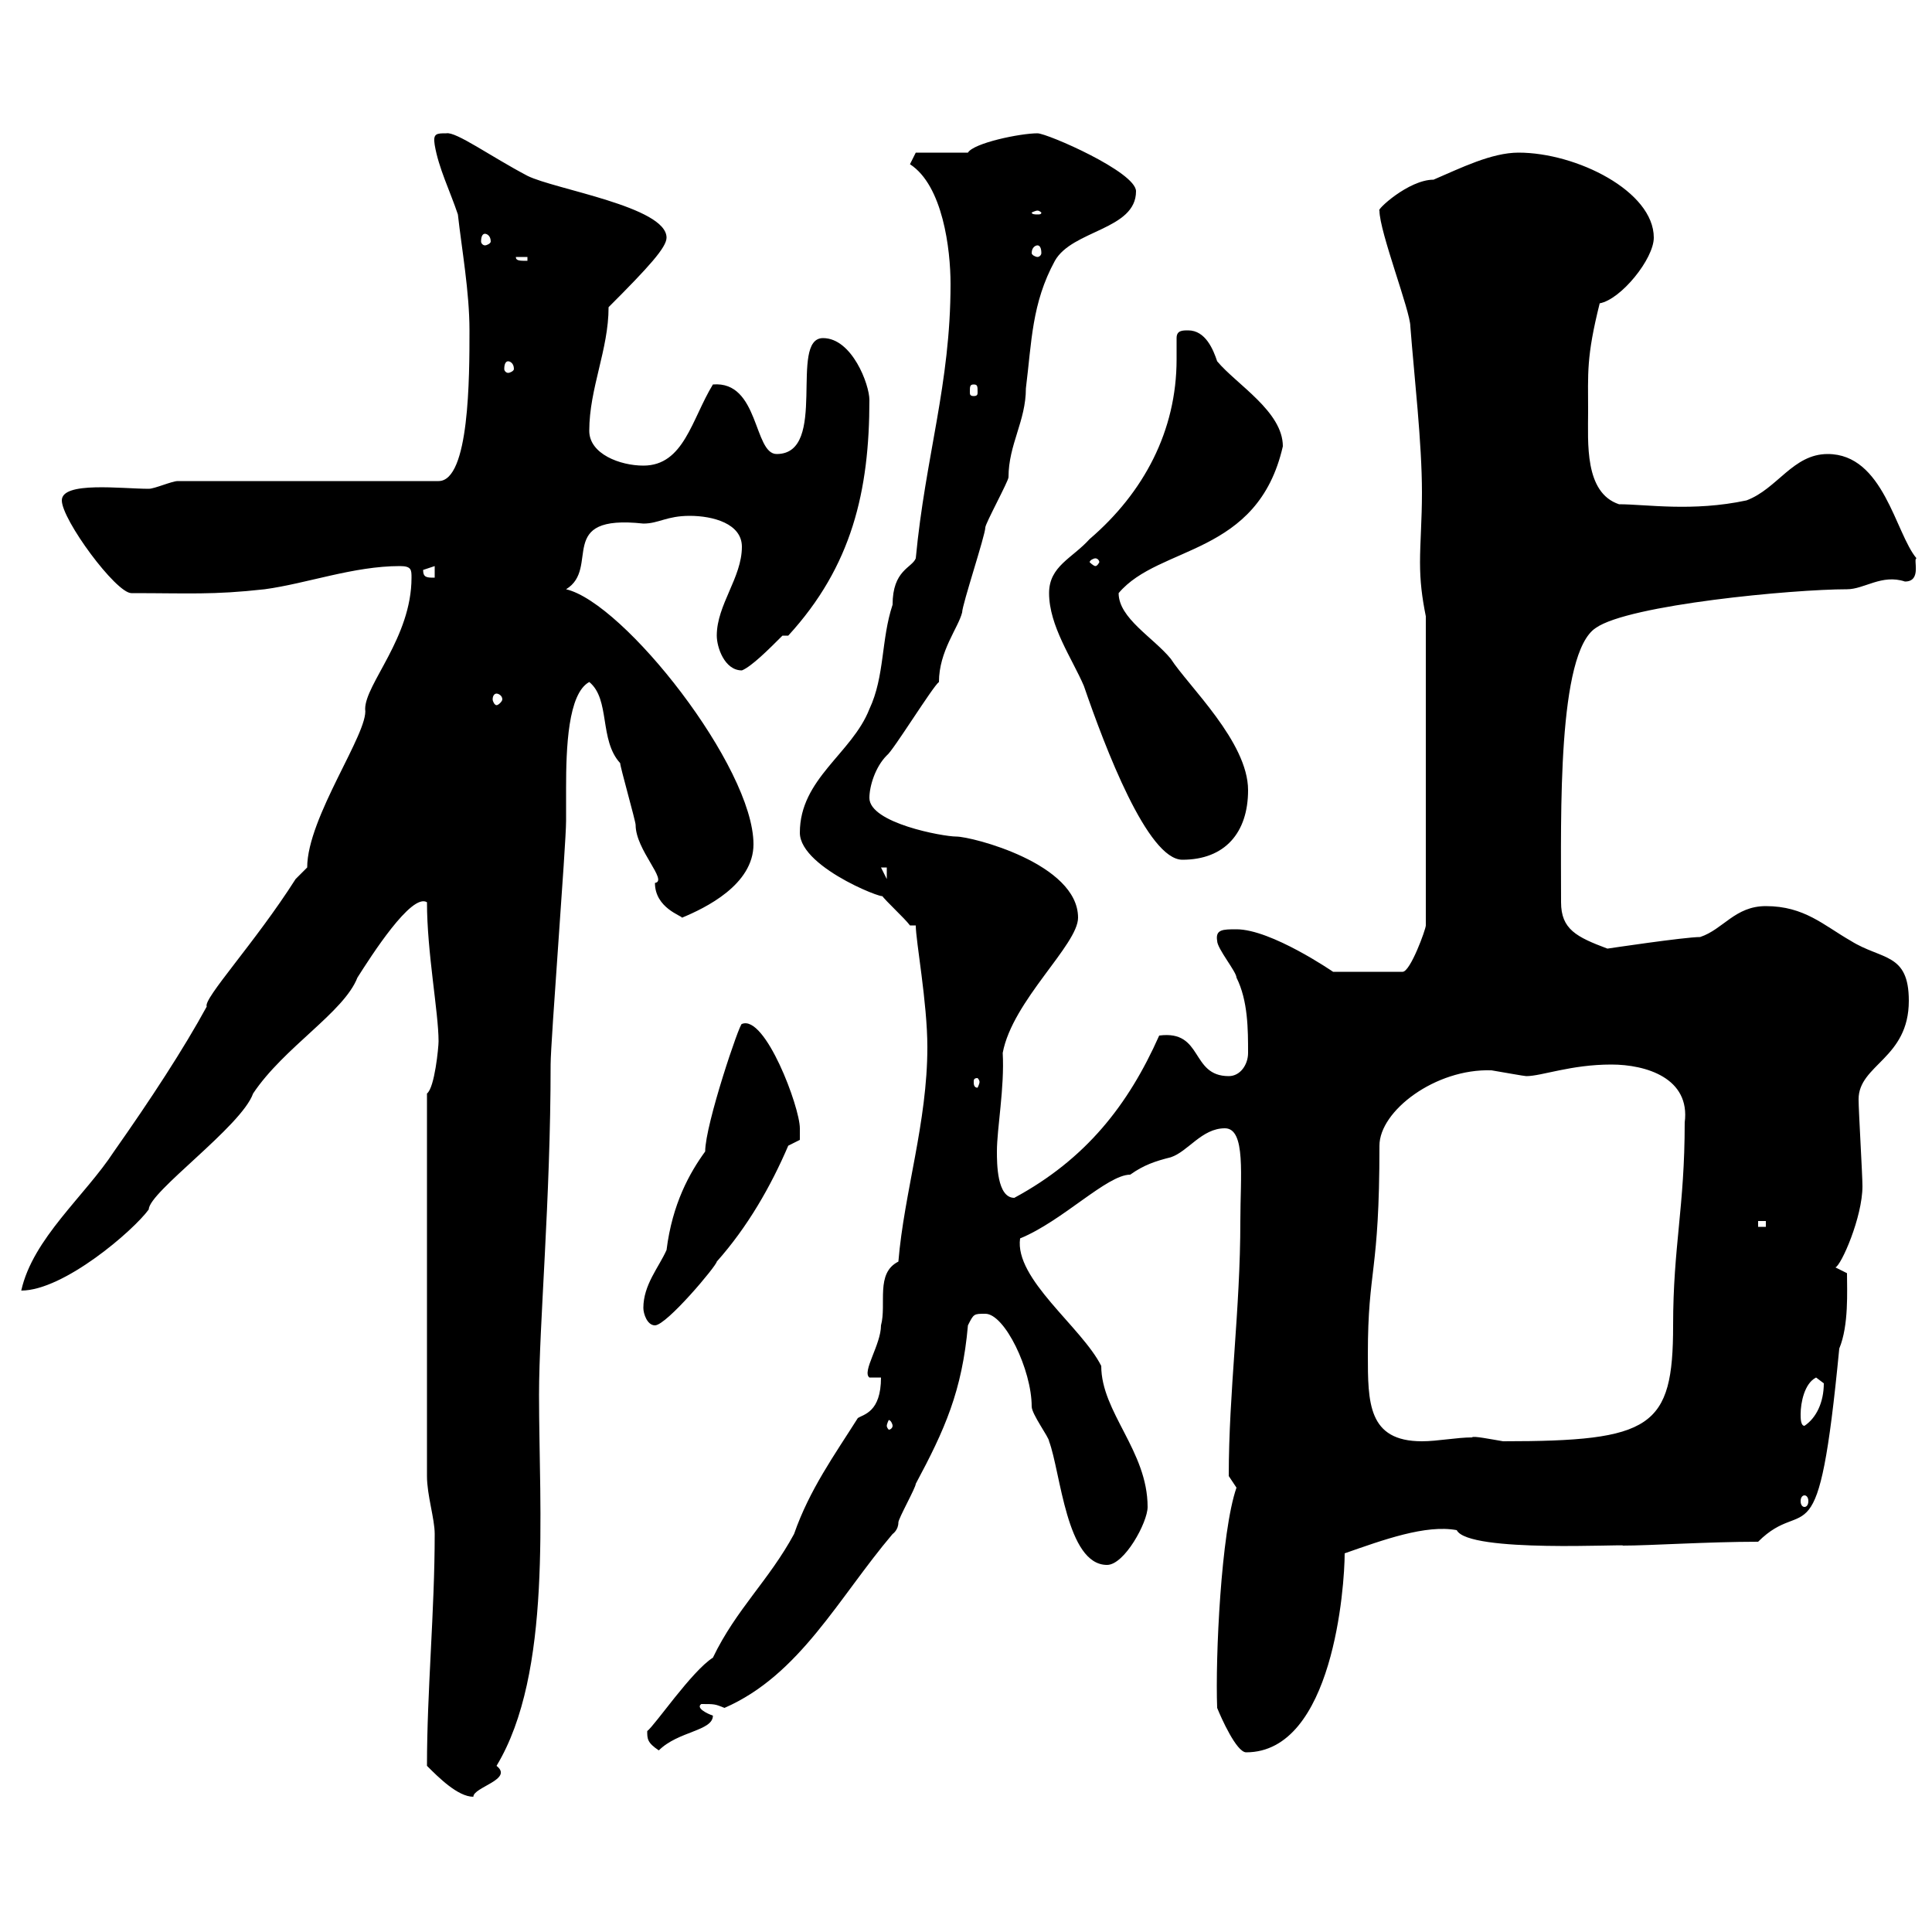 <svg xmlns="http://www.w3.org/2000/svg" xmlns:xlink="http://www.w3.org/1999/xlink" width="300" height="300"><path d="M66.30 274.20C68.10 276 71.10 279 73.50 279C73.50 277.50 79.80 276.30 77.10 274.20C85.80 259.80 83.70 234.60 83.70 216.60C83.70 205.80 85.50 186.30 85.50 165.30C85.50 161.70 87.90 131.10 87.90 127.50C87.90 126.30 87.90 124.50 87.90 122.40C87.90 116.10 88.20 107.70 91.50 105.90C94.80 108.60 93 114.90 96.30 118.50C96.30 119.10 98.70 127.50 98.70 128.10C98.70 132 103.80 136.80 101.70 137.10C101.70 141 105.90 142.20 105.90 142.50C109.50 141 117 137.40 117 131.10C117 119.10 96.90 93.60 87.90 91.50C93.30 88.20 86.10 79.80 99.90 81.30C102.30 81.30 103.50 80.10 107.10 80.10C110.70 80.10 115.20 81.30 115.20 84.90C115.20 89.70 111.30 93.90 111.30 98.70C111.30 100.50 112.50 104.10 115.20 104.10C116.70 103.50 119.40 100.80 121.50 98.70L122.40 98.70C132.30 87.90 135 76.20 135 62.10C135 59.70 132.30 52.50 127.80 52.50C122.40 52.50 128.70 70.50 120.60 70.50C117 70.50 117.90 59.10 110.70 59.70C107.40 65.10 106.20 72.30 99.90 72.30C96.30 72.30 91.50 70.50 91.50 66.90C91.50 60.30 94.50 54.30 94.50 47.70C100.80 41.40 103.50 38.40 103.50 36.90C103.50 32.10 86.10 29.40 81.90 27.30C76.20 24.30 70.80 20.40 69.30 20.70C67.80 20.70 67.20 20.70 67.50 22.50C68.10 26.10 69.90 29.70 71.10 33.30C71.70 38.70 72.90 45.30 72.90 51.30C72.90 58.50 72.90 74.70 68.10 74.70L27.60 74.70C26.70 74.70 24 75.90 23.10 75.90C18.90 75.90 9.60 74.70 9.60 77.70C9.60 80.70 18 92.10 20.40 92.10C29.40 92.10 33 92.40 41.10 91.50C47.70 90.60 54.90 87.90 62.10 87.90C63.90 87.90 63.90 88.50 63.90 89.70C63.90 99 56.70 106.20 56.70 110.10C57.30 113.70 47.70 126.90 47.70 134.70C47.70 134.70 45.90 136.50 45.90 136.50C39.60 146.40 31.50 155.10 32.10 156.30C28.50 162.90 23.40 170.70 17.70 178.80C13.20 185.70 5.10 192.30 3.30 200.40C9.90 200.40 20.70 191.10 23.10 187.80C23.10 185.10 37.50 174.90 39.30 169.80C44.10 162.60 53.40 157.20 55.50 151.80C57.60 148.50 63.90 138.60 66.30 140.10C66.30 147.90 68.10 157.20 68.10 161.70C68.10 162.60 67.50 168.90 66.30 169.80L66.30 229.20C66.30 232.20 67.50 235.80 67.50 238.20C67.50 250.20 66.30 262.50 66.30 274.20ZM100.50 268.80C100.50 270 100.50 270.60 102.30 271.80C105.30 268.80 110.70 268.80 110.70 266.40C109.80 266.10 108 265.20 108.90 264.60C111 264.60 111 264.60 112.50 265.20C124.20 260.10 130.20 248.10 138.60 238.20C138.60 238.20 139.50 237.60 139.50 236.40C139.50 235.80 142.20 231 142.20 230.40C146.70 222 149.40 216 150.30 205.80C151.20 204 151.20 204 153 204C156 204 160.20 212.70 160.20 218.40C160.20 219.60 162.90 223.20 162.90 223.80C164.70 228.60 165.60 243 171.90 243C174.60 243 178.20 236.40 178.20 234C178.20 225.30 171 219.30 171 212.10C168 206.10 157.50 198.60 158.40 192.30C165 189.60 171.90 182.40 175.50 182.40C177.60 180.90 179.40 180.30 181.80 179.70C184.50 178.80 186.60 175.20 190.20 175.20C193.50 175.20 192.60 182.70 192.60 189.60C192.60 203.40 190.80 216 190.80 229.20C190.80 229.20 192 231 192 231C189.60 237.90 188.70 257.40 189 265.20C189.60 266.70 192 272.10 193.50 272.10C207 272.10 208.80 246.30 208.80 241.20C214.80 239.10 221.40 236.70 226.20 237.60C228 241.20 252.90 239.70 252 240C256.20 240 265.20 239.40 273 239.40C280.50 231.90 282.30 243.60 285.60 209.40C287.10 205.80 286.80 200.40 286.80 197.70L285 196.80C285.90 196.50 289.20 189 289.20 184.20C289.20 182.40 288.60 172.50 288.60 170.70C288.60 165.30 296.40 164.40 296.40 155.40C296.40 147.90 292.20 149.10 287.40 146.10C283.20 143.70 280.20 140.70 274.20 140.70C269.40 140.70 267.60 144.30 264 145.50C261.60 145.50 249.60 147.30 249.60 147.30C244.80 145.50 242.40 144.30 242.40 140.10C242.40 126.60 241.80 101.40 247.80 97.50C252.90 93.90 278.40 91.50 286.80 91.50C289.50 91.50 292.20 89.10 295.80 90.30C298.50 90.30 297 86.70 297.60 86.70C294.30 82.80 292.50 70.50 283.80 70.50C278.40 70.50 276 75.90 271.20 77.70C262.80 79.50 255.60 78.30 251.40 78.30C246 76.50 246.60 68.70 246.60 63.90C246.60 57.90 246.30 55.50 248.40 47.10C251.70 46.50 256.80 40.20 256.80 36.90C256.80 29.70 244.80 23.70 235.80 23.70C231.60 23.70 226.80 26.10 222.60 27.90C218.70 27.90 213.60 32.70 214.20 32.70C214.20 36 219 48.30 219 50.70C219.60 58.50 220.80 68.70 220.80 76.50C220.80 80.70 220.50 84.30 220.50 87.30C220.50 90.30 220.80 92.70 221.40 95.70L221.40 143.70C221.40 144.30 219 150.90 217.80 150.90L207 150.90C207 150.90 197.40 144.30 192 144.30C189.90 144.30 188.70 144.30 189 146.10C189 147.30 192 150.90 192 151.80C193.80 155.40 193.80 159.90 193.80 163.50C193.80 165.30 192.60 167.10 190.80 167.10C184.80 167.10 186.90 159.90 180 160.80C175.20 171.60 168.60 180 157.50 186C154.80 186 154.80 180.60 154.80 178.80C154.80 175.20 156 168.90 155.70 163.50C157.20 155.40 167.40 146.70 167.40 142.50C167.40 134.10 150.90 129.90 148.50 129.90C146.40 129.90 135 127.80 135 123.90C135 122.10 135.90 119.10 137.70 117.30C138.60 116.70 144.90 106.50 145.80 105.90C145.80 101.10 148.80 97.50 149.40 95.10C149.40 93.90 153 83.10 153 81.90C153 81.30 156.60 74.70 156.60 74.10C156.60 69 159.30 65.40 159.30 60.30C160.20 53.10 160.20 47.10 163.80 40.50C166.50 35.70 176.40 35.70 176.40 29.70C176.40 26.70 162.60 20.70 161.10 20.70C158.40 20.70 151.20 22.20 150.30 23.70C149.40 23.70 143.10 23.70 142.20 23.70L141.30 25.50C146.40 28.80 147.60 38.70 147.60 44.10C147.60 59.70 143.70 70.80 142.20 86.70C141.60 88.20 138.60 88.50 138.60 93.90C136.80 99.30 137.40 105 135 110.10C132.30 117 124.20 120.90 124.20 129.30C124.20 135 139.20 140.40 136.80 138.90C137.70 140.10 140.40 142.50 141.30 143.70L142.20 143.70C142.20 146.10 144 155.70 144 162.60C144 174.30 140.40 185.10 139.50 195.90C135.90 197.70 137.70 202.50 136.80 205.80C136.80 208.80 133.80 213 135 213.90L136.80 213.90C136.80 219.30 134.10 219.60 133.20 220.20C129.60 225.90 125.70 231.30 123.30 238.20C119.40 245.40 114.30 249.90 110.70 257.40C107.40 259.50 101.70 267.90 100.50 268.80ZM280.20 232.20C280.50 232.20 280.80 232.50 280.80 233.10C280.80 233.70 280.50 234 280.20 234C279.90 234 279.60 233.70 279.60 233.10C279.60 232.50 279.90 232.20 280.20 232.20ZM212.40 210.30C212.40 196.80 214.20 198 214.20 177.90C214.20 172.50 222.90 165.90 231.60 166.20C233.40 166.50 236.70 167.10 237 167.10C239.40 167.10 243.90 165.30 250.20 165.30C255.60 165.30 262.50 167.40 261.60 174.30C261.60 187.50 259.80 193.50 259.80 205.80C259.80 221.70 256.50 223.80 233.40 223.80C231.60 223.50 228.60 222.90 228.60 223.20C226.20 223.20 223.20 223.80 220.80 223.80C212.40 223.80 212.40 217.80 212.40 210.30ZM138.60 221.40C138.60 221.70 138.30 222 138 222C138 222 137.70 221.70 137.70 221.40C137.70 221.10 138 220.50 138 220.50C138.30 220.50 138.60 221.10 138.60 221.40ZM279.60 219.60C279.60 217.80 280.20 214.80 282 213.90C282 213.90 283.20 214.80 283.20 214.80C283.20 217.80 282 220.20 280.20 221.40C279.60 221.40 279.60 220.20 279.60 219.60ZM99.90 203.10C99.90 204 100.50 205.80 101.70 205.80C103.50 205.80 111.30 196.50 111.30 195.90C116.10 190.50 119.70 184.20 122.40 177.90L124.20 177C124.20 177 124.20 176.10 124.20 175.20C124.20 171.90 118.80 157.50 115.20 159C114.90 158.70 109.50 174.60 109.50 178.80C107.10 182.10 104.40 186.90 103.50 194.10C102.30 196.80 99.90 199.50 99.90 203.10ZM273 189.60L274.20 189.60L274.20 190.50L273 190.50ZM152.10 168C152.10 168.30 151.80 168.90 151.80 168.90C151.20 168.90 151.20 168.30 151.20 168C151.20 167.70 151.20 167.40 151.80 167.40C151.80 167.40 152.10 167.70 152.10 168ZM136.80 134.70L137.70 134.70L137.70 136.50ZM162.90 92.10C162.90 97.20 166.50 102.30 168.30 106.50C171.60 116.10 178.20 133.50 183.60 133.50C190.20 133.50 193.80 129.30 193.80 122.70C193.80 115.20 184.50 106.50 181.80 102.30C179.10 99 173.70 96 173.70 92.10C180 84.60 195.30 86.40 199.20 69.30C199.20 63.90 192 59.70 189 56.10C188.40 54.30 187.20 51.30 184.50 51.30C183.60 51.30 182.70 51.30 182.70 52.50C182.70 53.70 182.70 54.60 182.70 55.80C182.70 66.90 177.60 76.50 169.20 83.70C166.50 86.70 162.90 87.90 162.90 92.10ZM77.10 107.70C77.40 107.70 78 108 78 108.60C78 108.90 77.40 109.50 77.10 109.50C76.80 109.50 76.50 108.90 76.50 108.60C76.50 108 76.80 107.70 77.10 107.70ZM65.70 88.50L67.50 87.90L67.50 89.70C66.30 89.70 65.70 89.70 65.70 88.50ZM170.10 86.70C170.40 86.70 170.70 87 170.70 87.30C170.70 87.30 170.40 87.90 170.10 87.90C169.80 87.90 169.20 87.30 169.20 87.30C169.20 87 169.80 86.70 170.10 86.70ZM151.20 59.70C151.80 59.70 151.80 60 151.80 60.90C151.80 61.20 151.80 61.50 151.20 61.50C150.60 61.50 150.60 61.20 150.60 60.90C150.60 60 150.60 59.70 151.20 59.70ZM78.90 56.10C79.20 56.10 79.80 56.40 79.80 57.30C79.80 57.60 79.20 57.90 78.90 57.90C78.60 57.90 78.30 57.60 78.30 57.30C78.30 56.40 78.60 56.10 78.90 56.10ZM80.10 39.90L81.90 39.90L81.90 40.50C80.70 40.50 80.10 40.50 80.10 39.90ZM161.10 38.10C161.40 38.10 161.70 38.40 161.70 39.30C161.70 39.60 161.40 39.90 161.10 39.90C160.80 39.90 160.20 39.60 160.20 39.30C160.20 38.40 160.80 38.10 161.10 38.10ZM75.30 36.30C75.60 36.30 76.20 36.60 76.20 37.50C76.20 37.80 75.60 38.10 75.30 38.10C75 38.10 74.70 37.80 74.70 37.50C74.70 36.60 75 36.30 75.30 36.30ZM161.10 32.70C161.40 32.70 161.70 33 161.70 33C161.70 33.30 161.40 33.30 161.10 33.30C160.80 33.30 160.20 33.30 160.20 33C160.20 33 160.80 32.70 161.10 32.70Z"/></svg>
